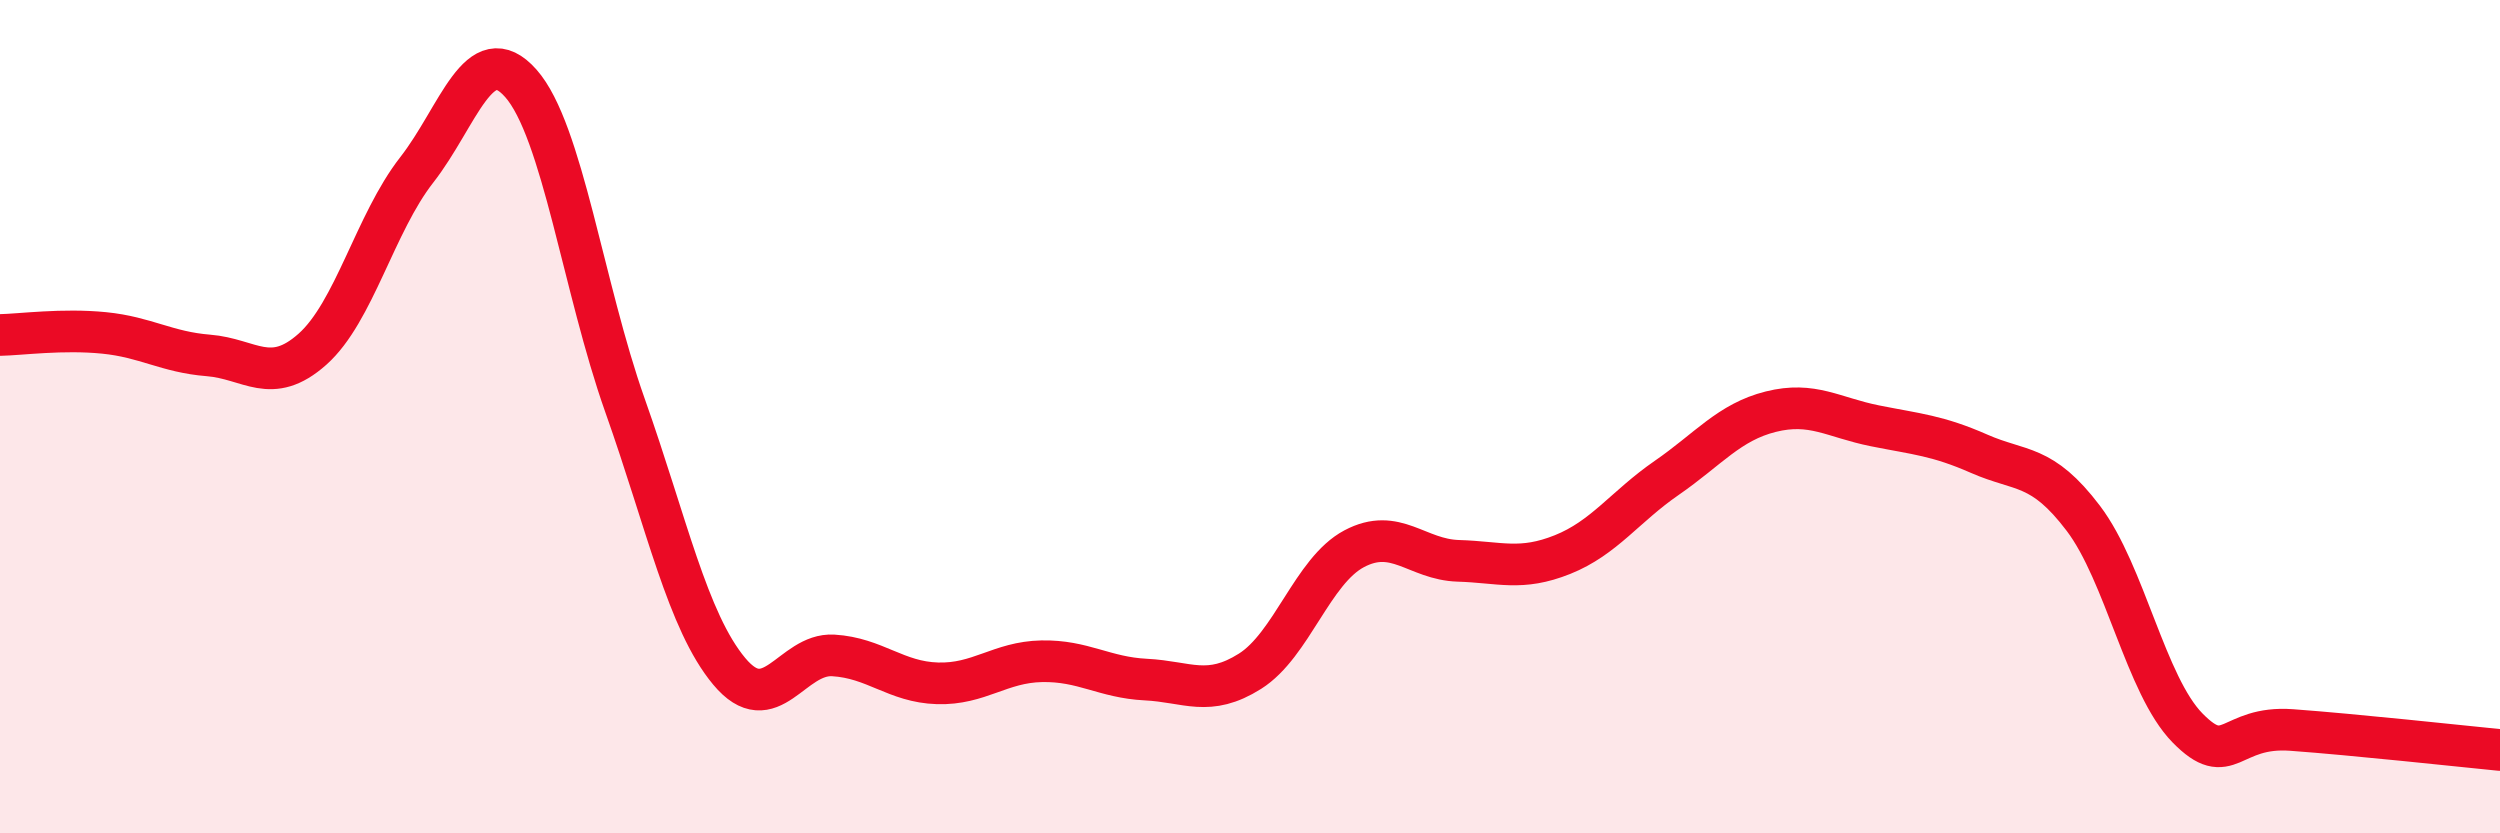 
    <svg width="60" height="20" viewBox="0 0 60 20" xmlns="http://www.w3.org/2000/svg">
      <path
        d="M 0,8.04 C 0.5,8.03 1.5,7.89 2.5,7.99 C 3.5,8.09 4,8.45 5,8.53 C 6,8.61 6.5,9.27 7.5,8.38 C 8.5,7.49 9,5.36 10,4.08 C 11,2.8 11.5,0.87 12.5,2 C 13.5,3.13 14,6.91 15,9.73 C 16,12.55 16.5,14.91 17.5,16.11 C 18.5,17.31 19,15.67 20,15.73 C 21,15.79 21.5,16.37 22.5,16.4 C 23.5,16.43 24,15.89 25,15.87 C 26,15.85 26.5,16.26 27.5,16.31 C 28.5,16.36 29,16.74 30,16.11 C 31,15.48 31.5,13.7 32.5,13.17 C 33.5,12.64 34,13.43 35,13.46 C 36,13.49 36.5,13.71 37.5,13.31 C 38.5,12.91 39,12.16 40,11.47 C 41,10.78 41.5,10.13 42.5,9.88 C 43.5,9.63 44,10.02 45,10.22 C 46,10.42 46.5,10.45 47.5,10.89 C 48.5,11.33 49,11.12 50,12.44 C 51,13.76 51.5,16.45 52.5,17.47 C 53.5,18.49 53.5,17.41 55,17.52 C 56.5,17.63 59,17.9 60,18L60 20L0 20Z"
        fill="#EB0A25"
        opacity="0.1"
        stroke-linecap="round"
        stroke-linejoin="round"
      />
      <path
        d="M 0,8.04 C 0.5,8.03 1.5,7.89 2.5,7.99 C 3.5,8.09 4,8.45 5,8.53 C 6,8.61 6.5,9.27 7.5,8.38 C 8.5,7.49 9,5.36 10,4.08 C 11,2.8 11.5,0.87 12.5,2 C 13.5,3.13 14,6.91 15,9.73 C 16,12.55 16.5,14.91 17.5,16.11 C 18.5,17.31 19,15.67 20,15.73 C 21,15.79 21.5,16.37 22.5,16.4 C 23.5,16.43 24,15.89 25,15.87 C 26,15.85 26.5,16.26 27.5,16.31 C 28.5,16.36 29,16.74 30,16.11 C 31,15.48 31.5,13.7 32.5,13.17 C 33.5,12.64 34,13.43 35,13.46 C 36,13.49 36.5,13.71 37.5,13.31 C 38.5,12.91 39,12.16 40,11.47 C 41,10.78 41.5,10.13 42.5,9.88 C 43.5,9.63 44,10.02 45,10.22 C 46,10.42 46.5,10.45 47.5,10.89 C 48.5,11.33 49,11.12 50,12.44 C 51,13.76 51.5,16.45 52.5,17.47 C 53.5,18.49 53.5,17.41 55,17.52 C 56.5,17.63 59,17.9 60,18"
        stroke="#EB0A25"
        stroke-width="1"
        fill="none"
        stroke-linecap="round"
        stroke-linejoin="round"
      />
    </svg>
  